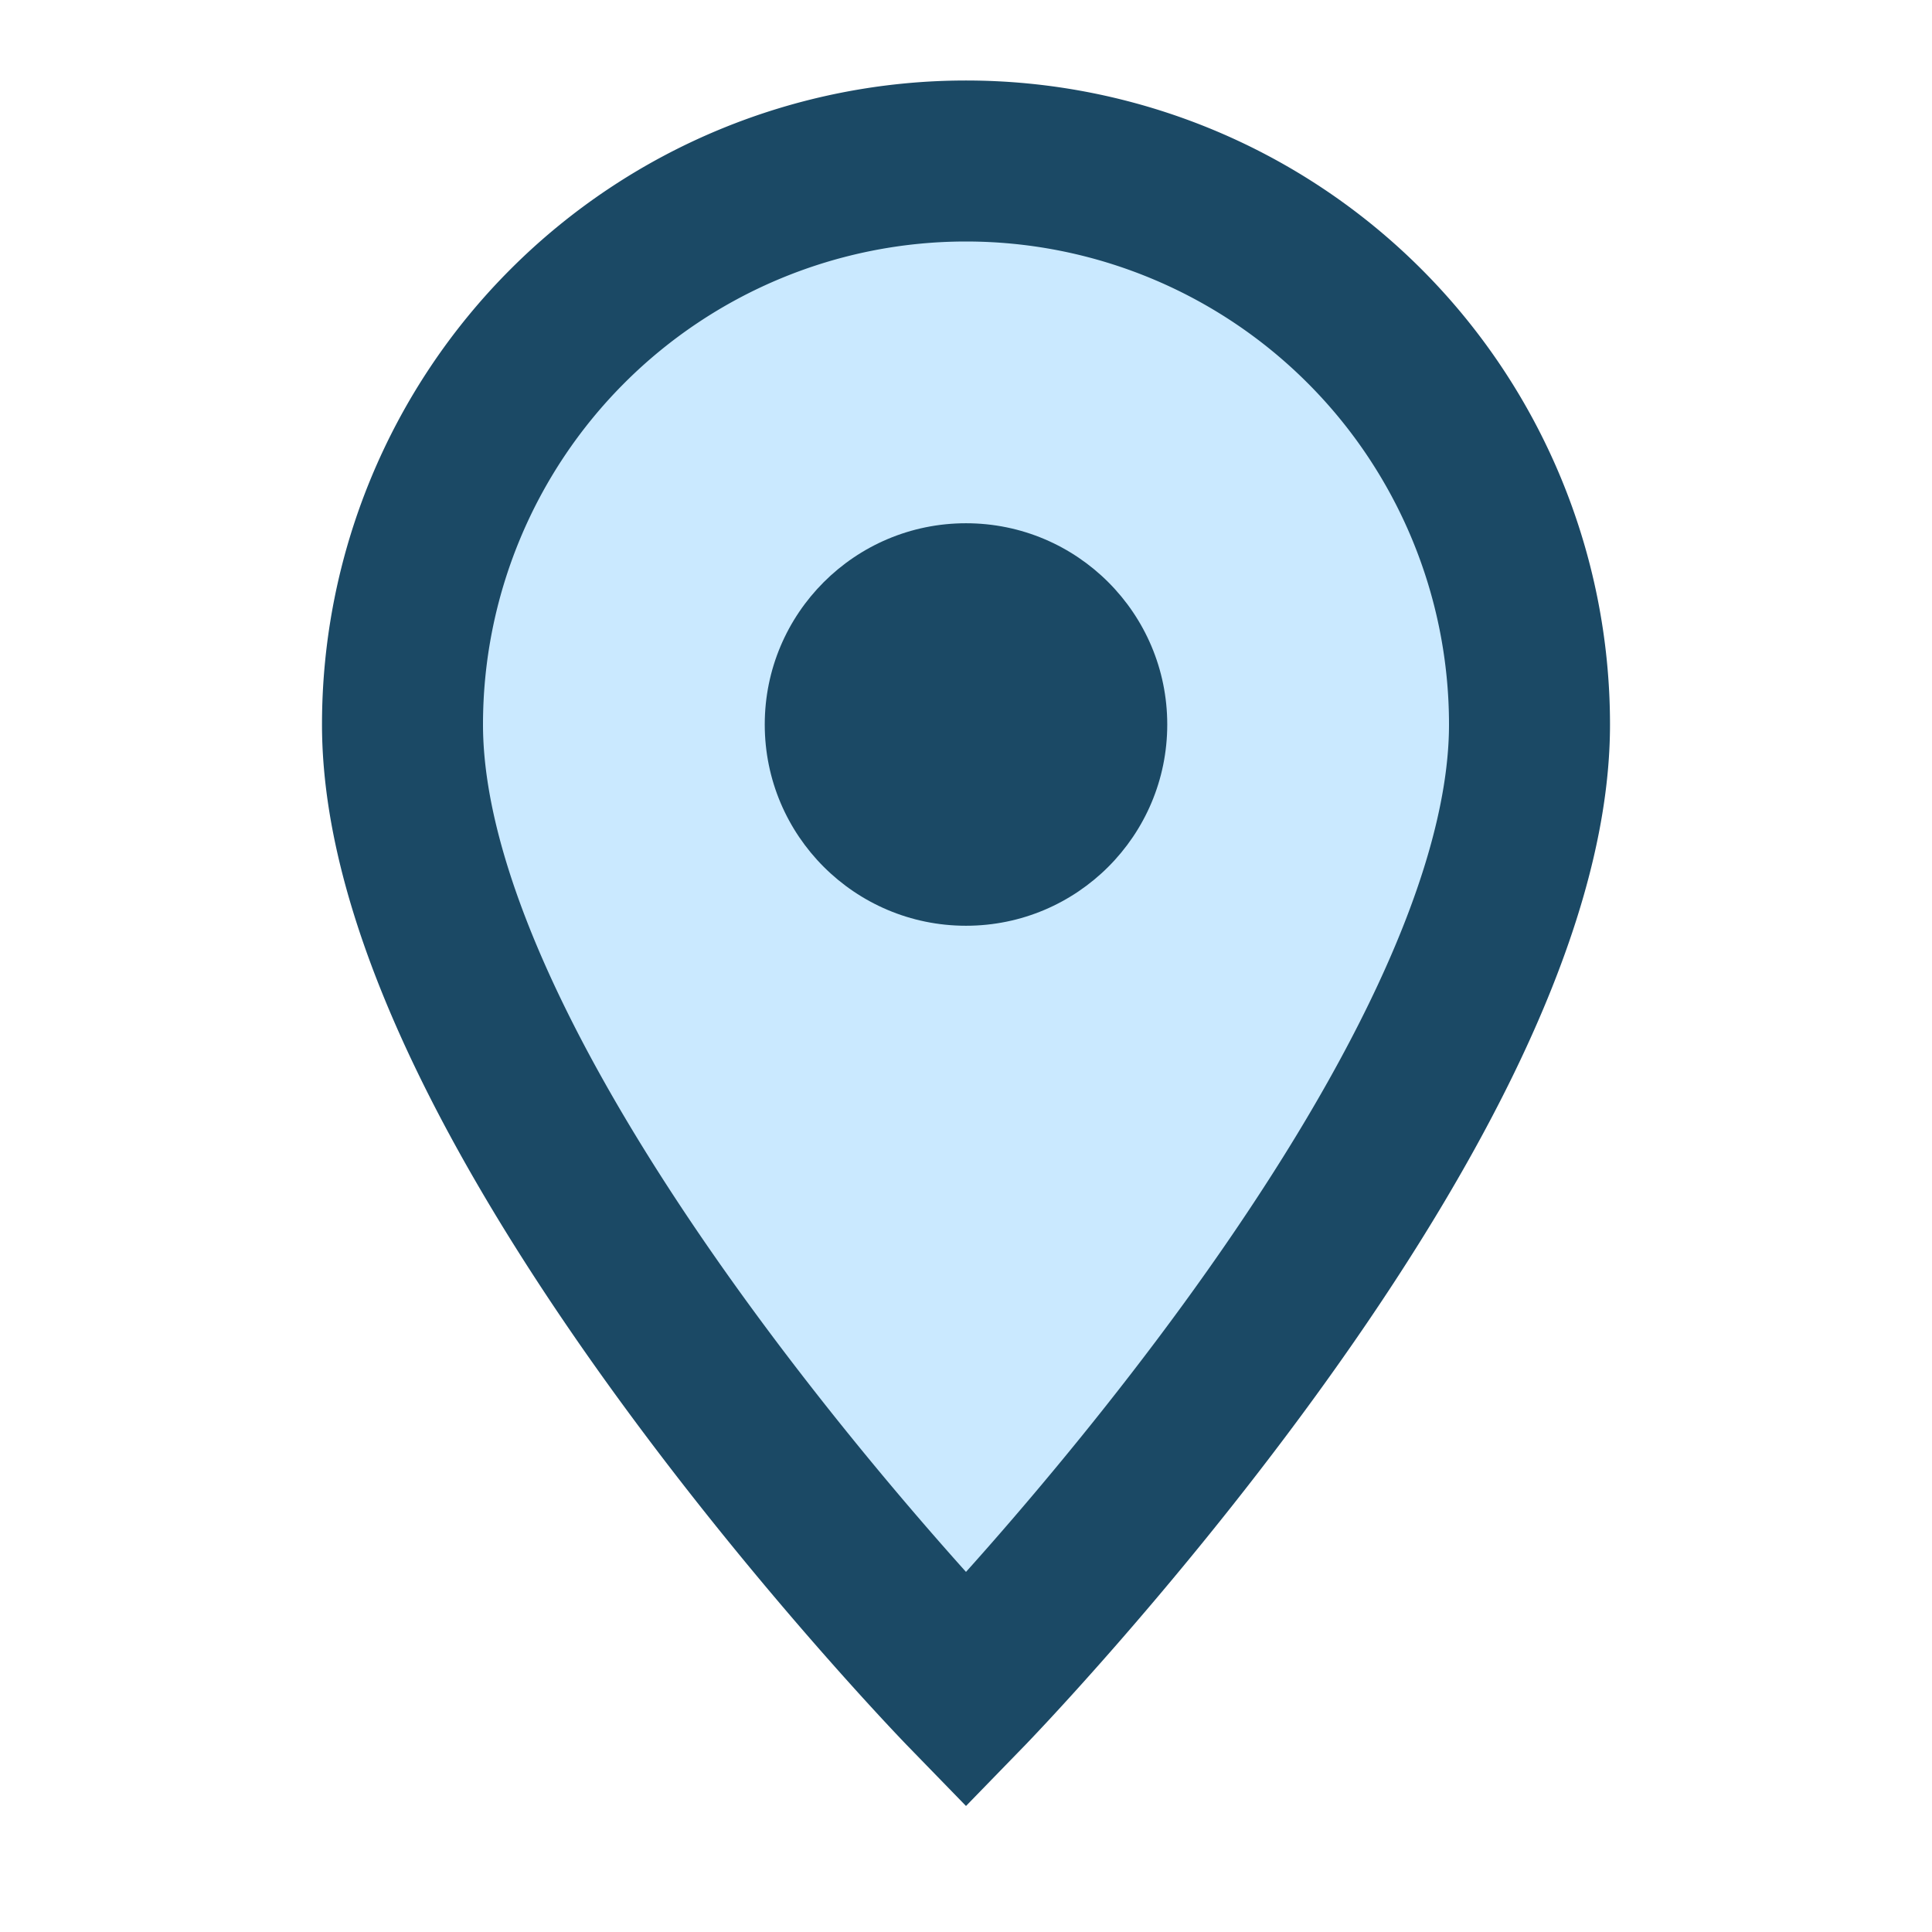 <?xml version="1.0" encoding="UTF-8"?>
<svg xmlns="http://www.w3.org/2000/svg" width="24" height="24" viewBox="0 0 24 24"><path d="M12 21s7-7.2 7-12A7 7 0 0 0 5 9c0 4.8 7 12 7 12z" fill="#CAE9FF" stroke="#1B4965" stroke-width="2"/><circle cx="12" cy="9" r="2.5" fill="#1B4965"/></svg>